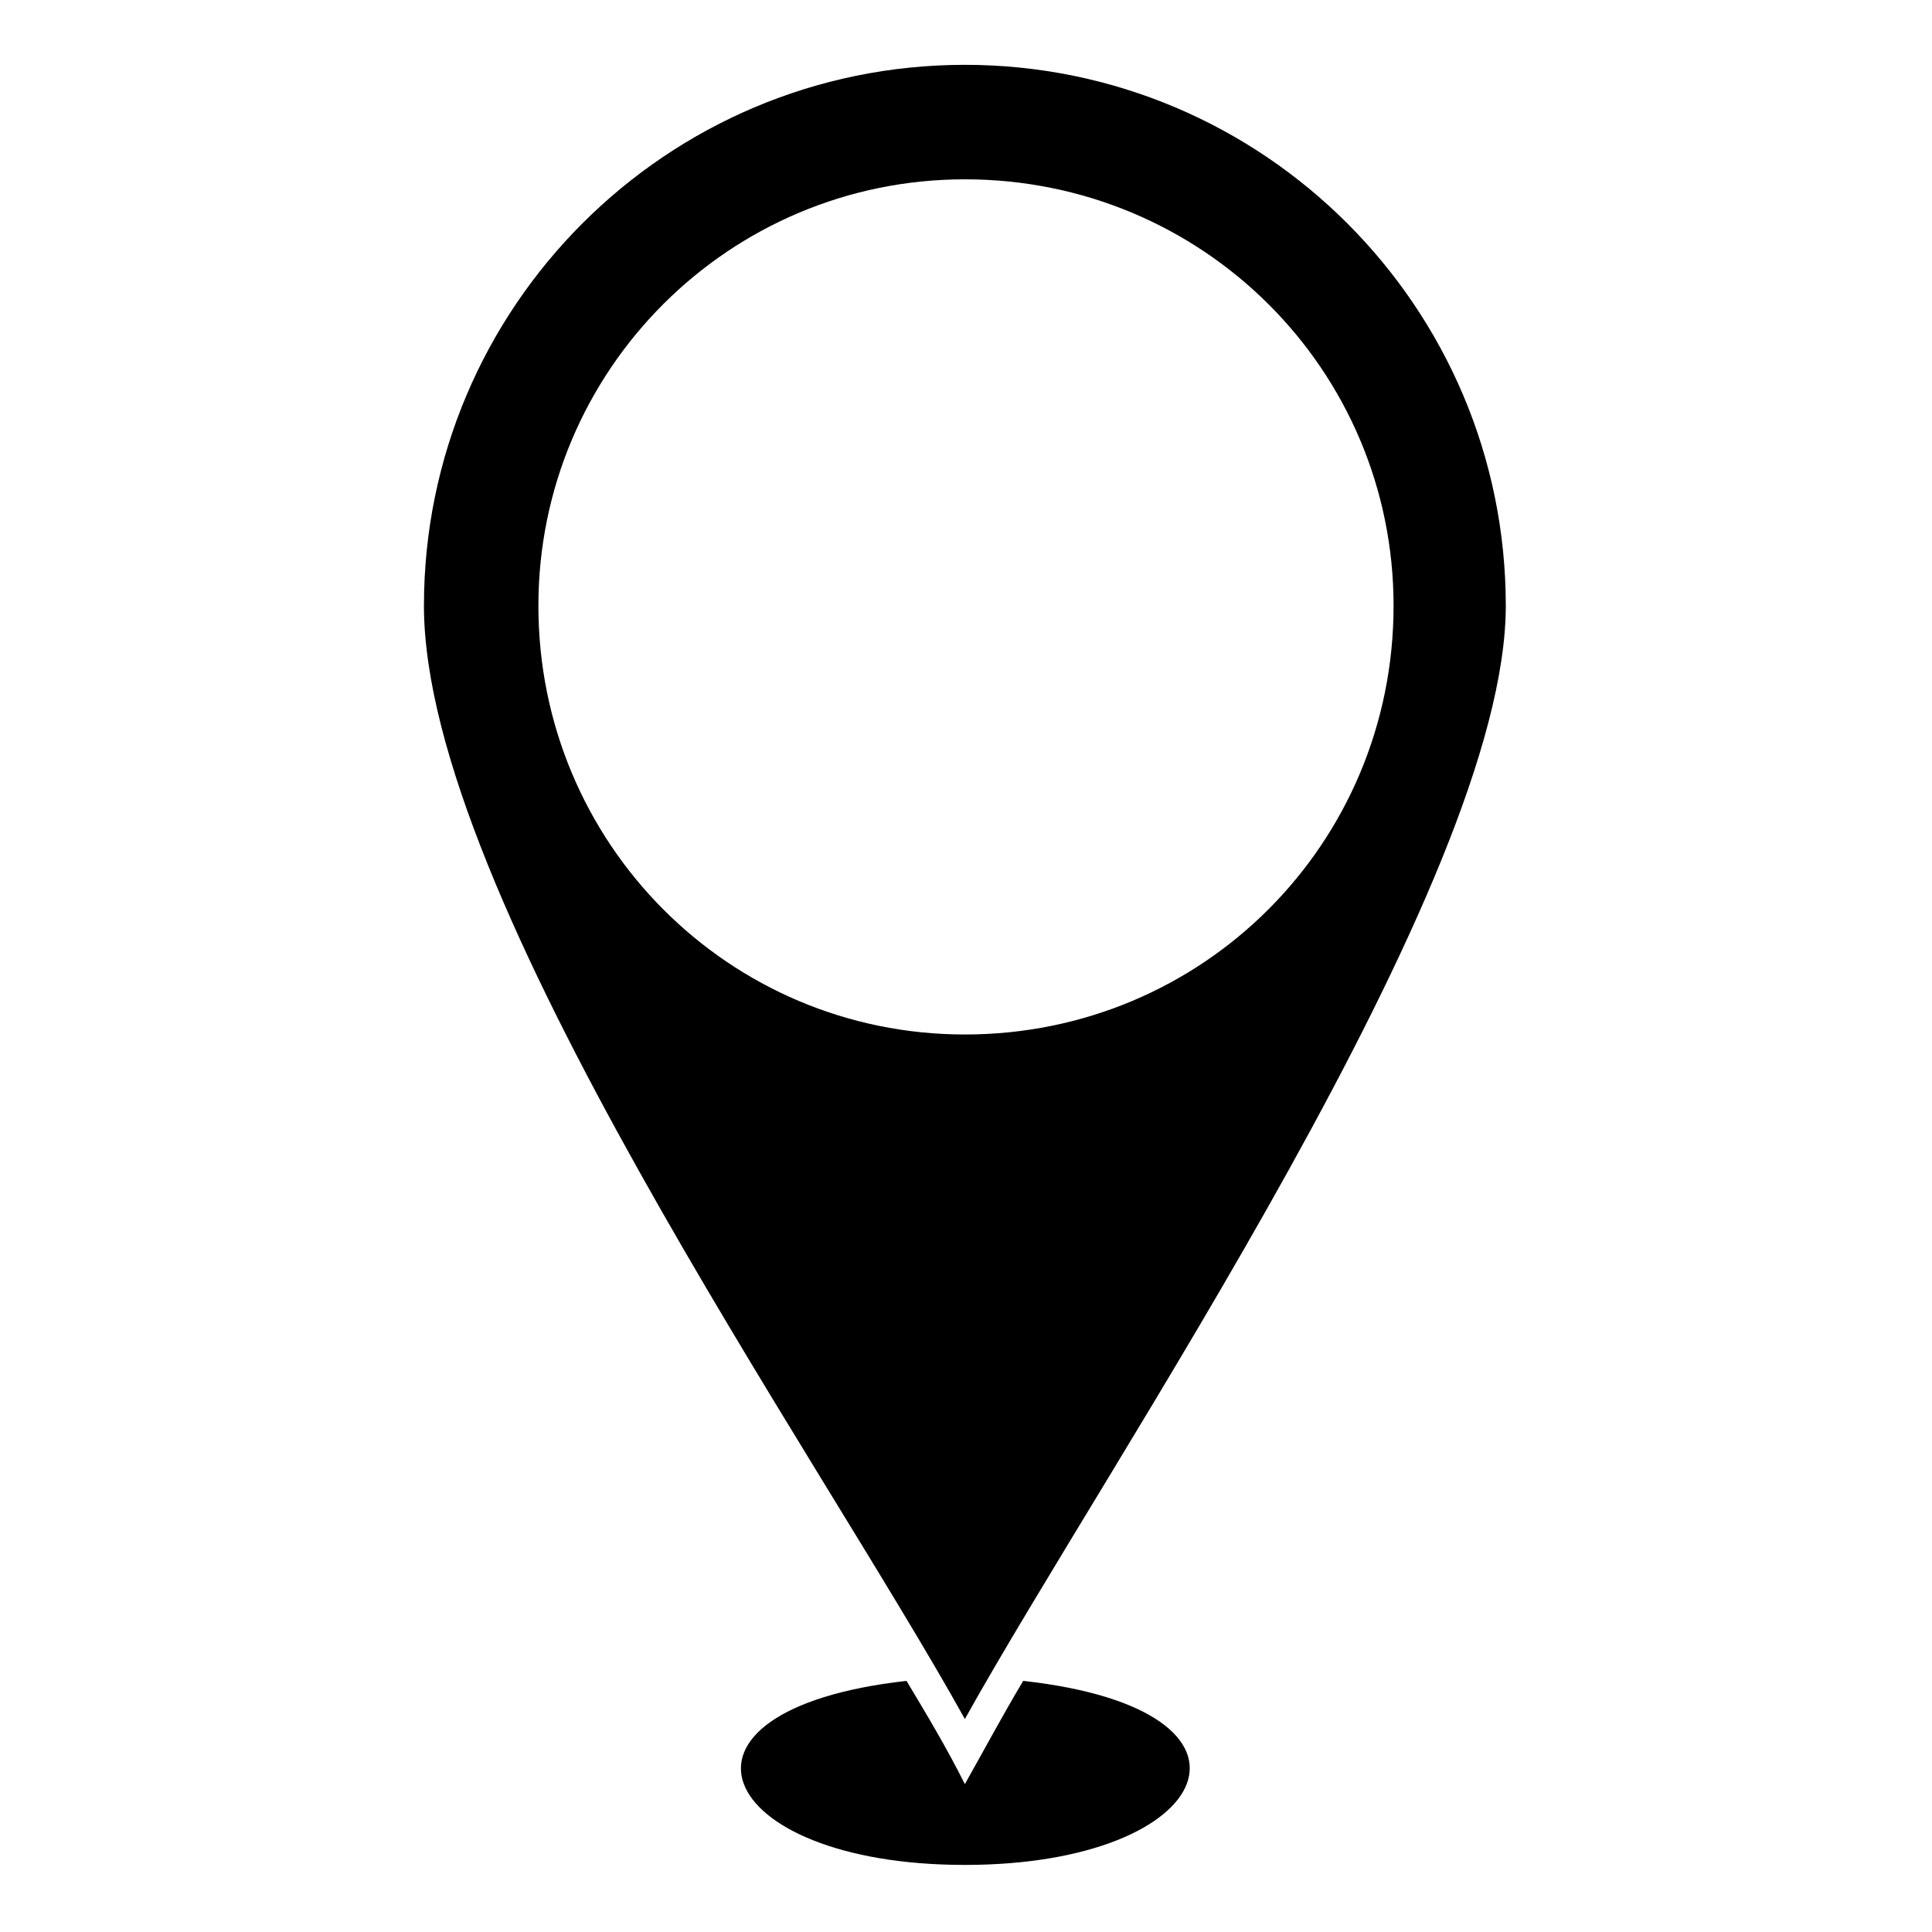 <?xml version="1.0" encoding="UTF-8"?>
<!-- The Best Svg Icon site in the world: iconSvg.co, Visit us! https://iconsvg.co -->
<svg fill="#000000" width="800px" height="800px" version="1.1" viewBox="144 144 512 512" xmlns="http://www.w3.org/2000/svg">
 <path d="m399.7 161.18c79.109 0 143.35 64.238 143.35 143.35 0 73.164-105.28 226.62-143.35 295.03-39.258-70.781-143.35-218.3-143.35-295.03 0-79.109 64.238-143.35 143.35-143.35zm15.465 428.27c69.594 7.734 51.152 48.773-15.465 48.773-66.621 0-84.465-41.043-15.465-48.773 5.352 8.922 10.707 17.844 15.465 27.363 5.352-9.516 10.113-18.438 15.465-27.363zm-15.465-397.93c63.051 0 113.61 50.559 113.61 113.02 0 63.051-50.559 113.61-113.61 113.61-62.457 0-113.02-50.559-113.02-113.61 0-62.457 50.559-113.02 113.02-113.02z" fill-rule="evenodd"/>
</svg>